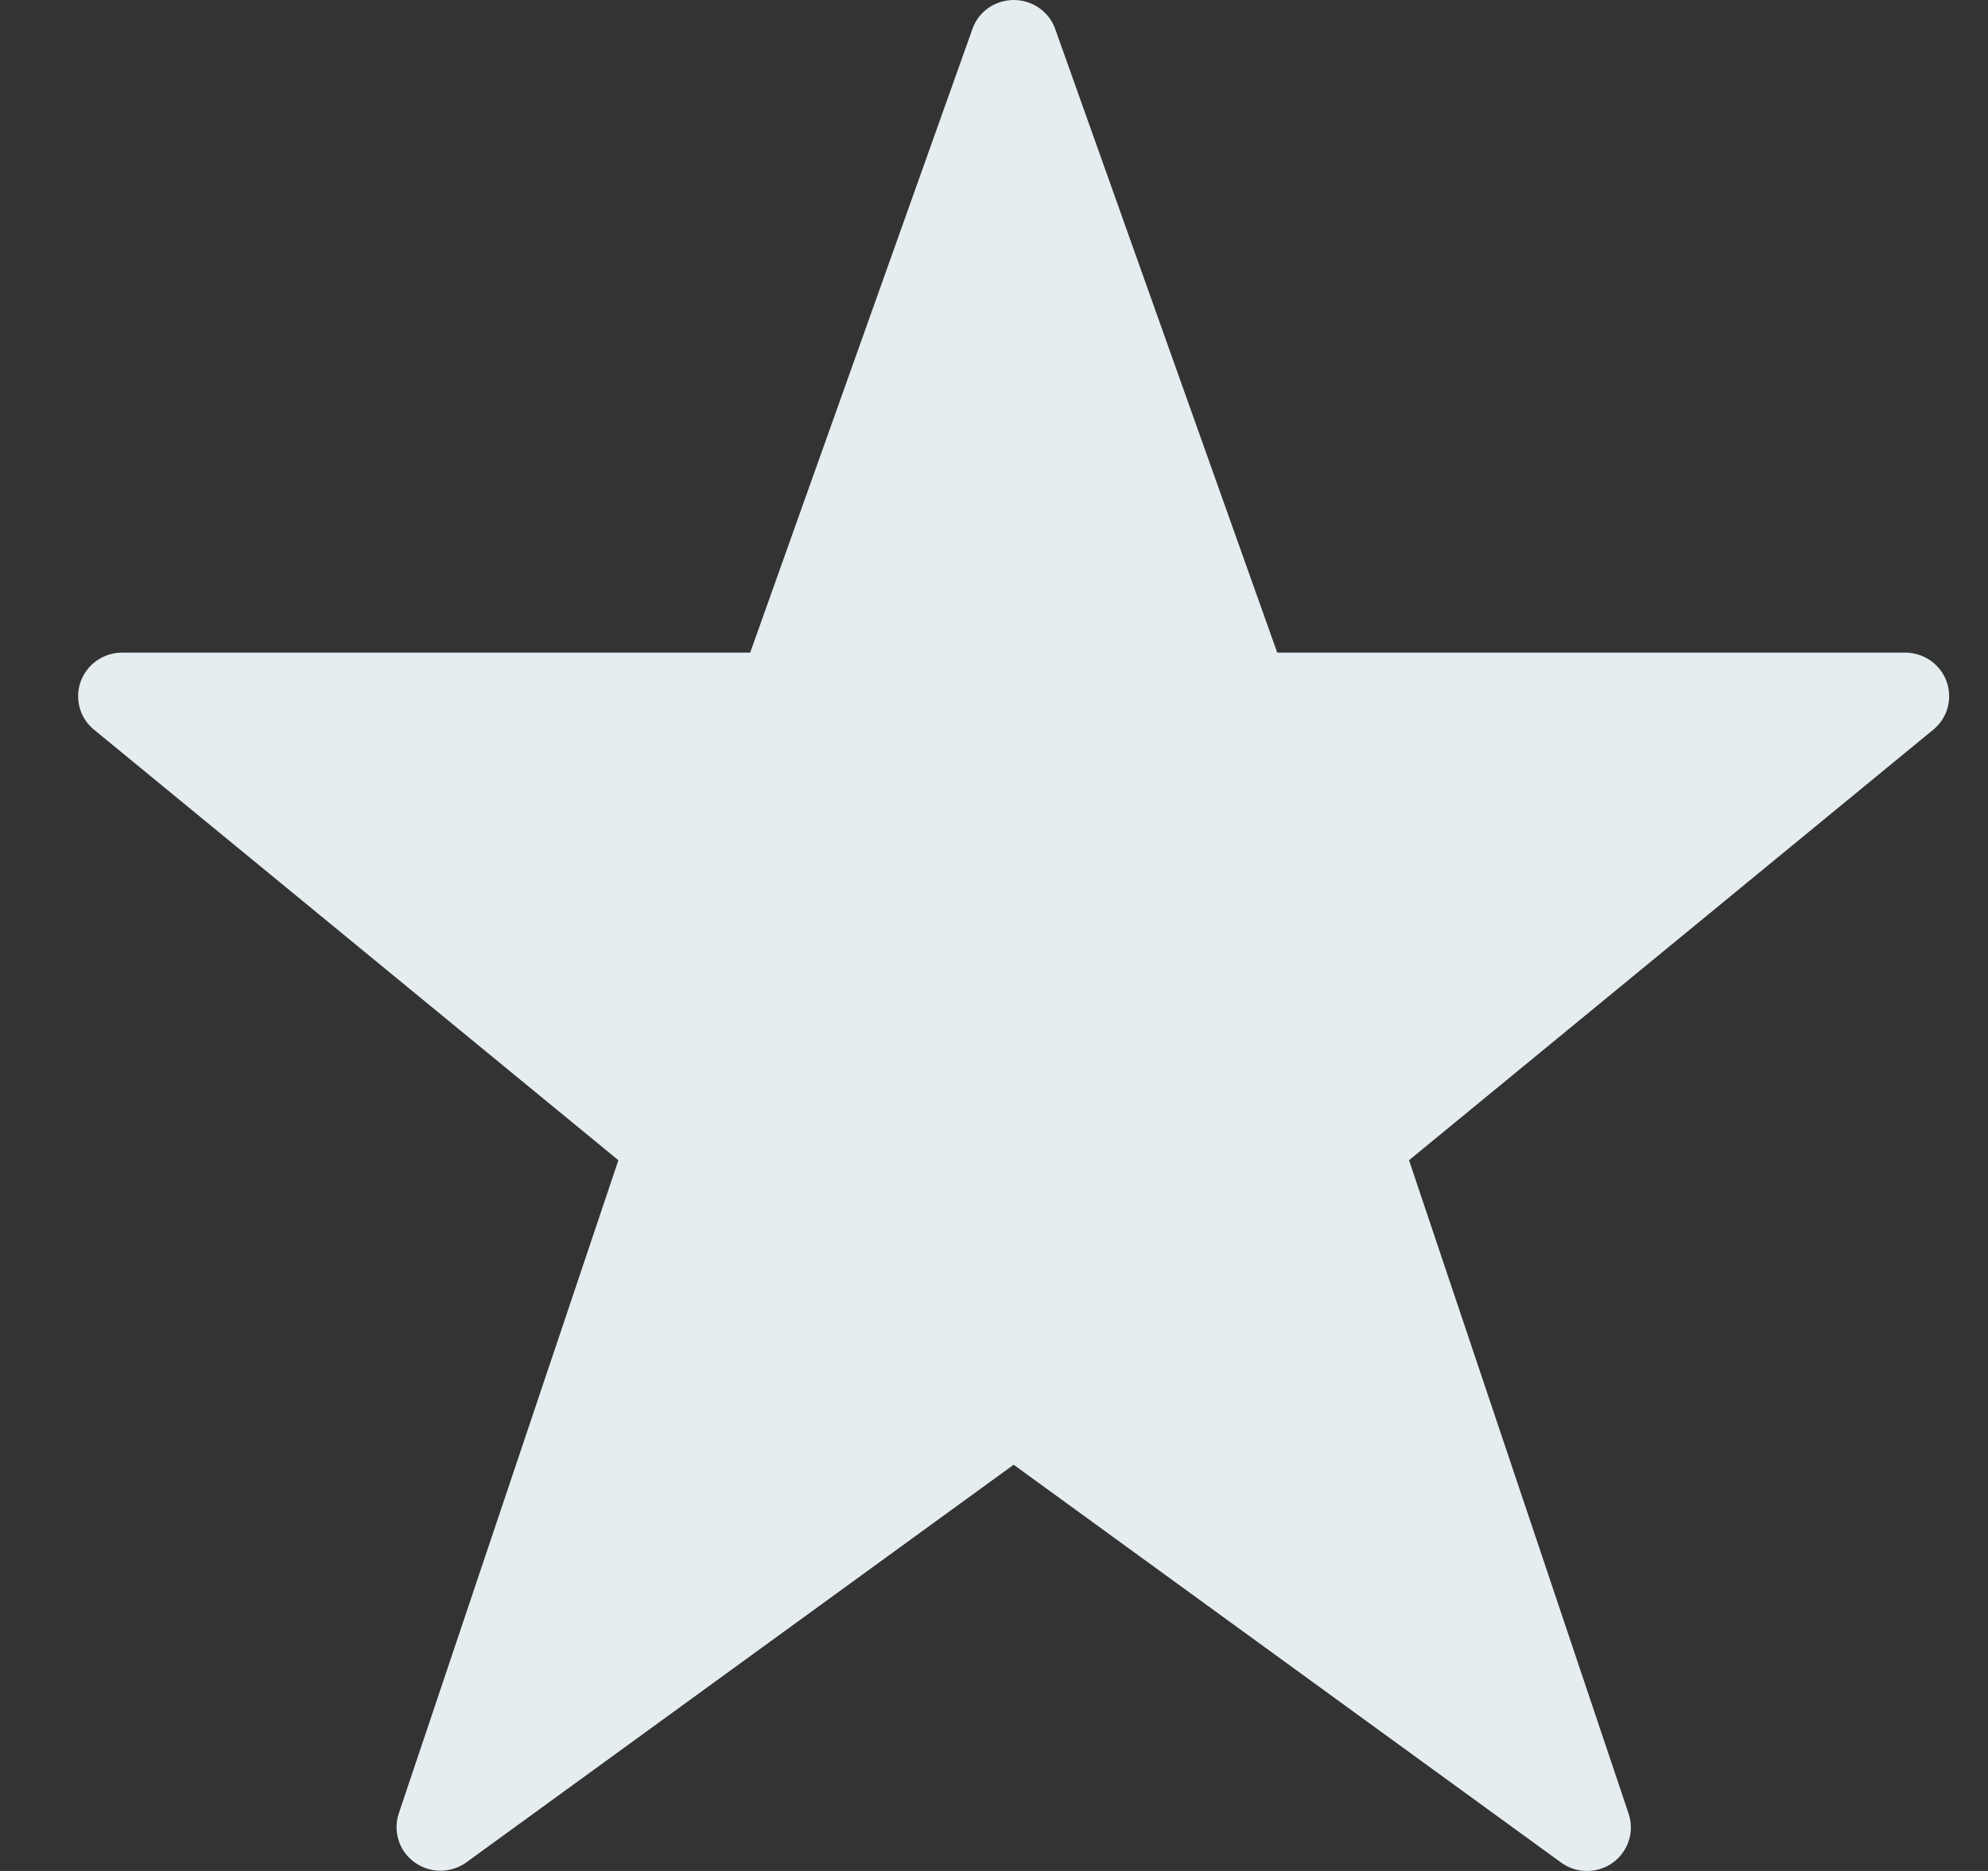 <svg width="17" height="16" viewBox="0 0 17 16" fill="none" xmlns="http://www.w3.org/2000/svg">
<rect x="0" y="0" width="17" height="16" fill="#333333" stroke="none"/>
<path d="M8.318 0.241C8.344 0.17 8.392 0.109 8.455 0.066C8.518 0.023 8.593 0 8.669 0C8.745 0 8.82 0.023 8.883 0.066C8.946 0.109 8.994 0.17 9.021 0.241L10.922 5.581H16.292C16.369 5.581 16.444 5.605 16.507 5.648C16.57 5.692 16.618 5.753 16.645 5.825C16.671 5.896 16.675 5.974 16.656 6.047C16.637 6.121 16.595 6.187 16.537 6.236L12.049 9.922L13.927 15.511C13.952 15.585 13.953 15.666 13.928 15.742C13.904 15.817 13.856 15.882 13.792 15.929C13.728 15.975 13.65 16 13.57 16C13.491 16 13.413 15.975 13.349 15.928L8.668 12.526L3.986 15.928C3.921 15.974 3.844 15.998 3.765 15.998C3.686 15.998 3.609 15.972 3.545 15.926C3.481 15.88 3.433 15.815 3.409 15.74C3.385 15.665 3.385 15.585 3.409 15.511L5.288 9.922L0.799 6.236C0.741 6.187 0.699 6.121 0.68 6.047C0.661 5.974 0.665 5.896 0.691 5.825C0.718 5.753 0.766 5.692 0.829 5.648C0.892 5.605 0.967 5.581 1.044 5.581H6.415L8.318 0.241Z" fill="#E6EDF0"/>
</svg>
